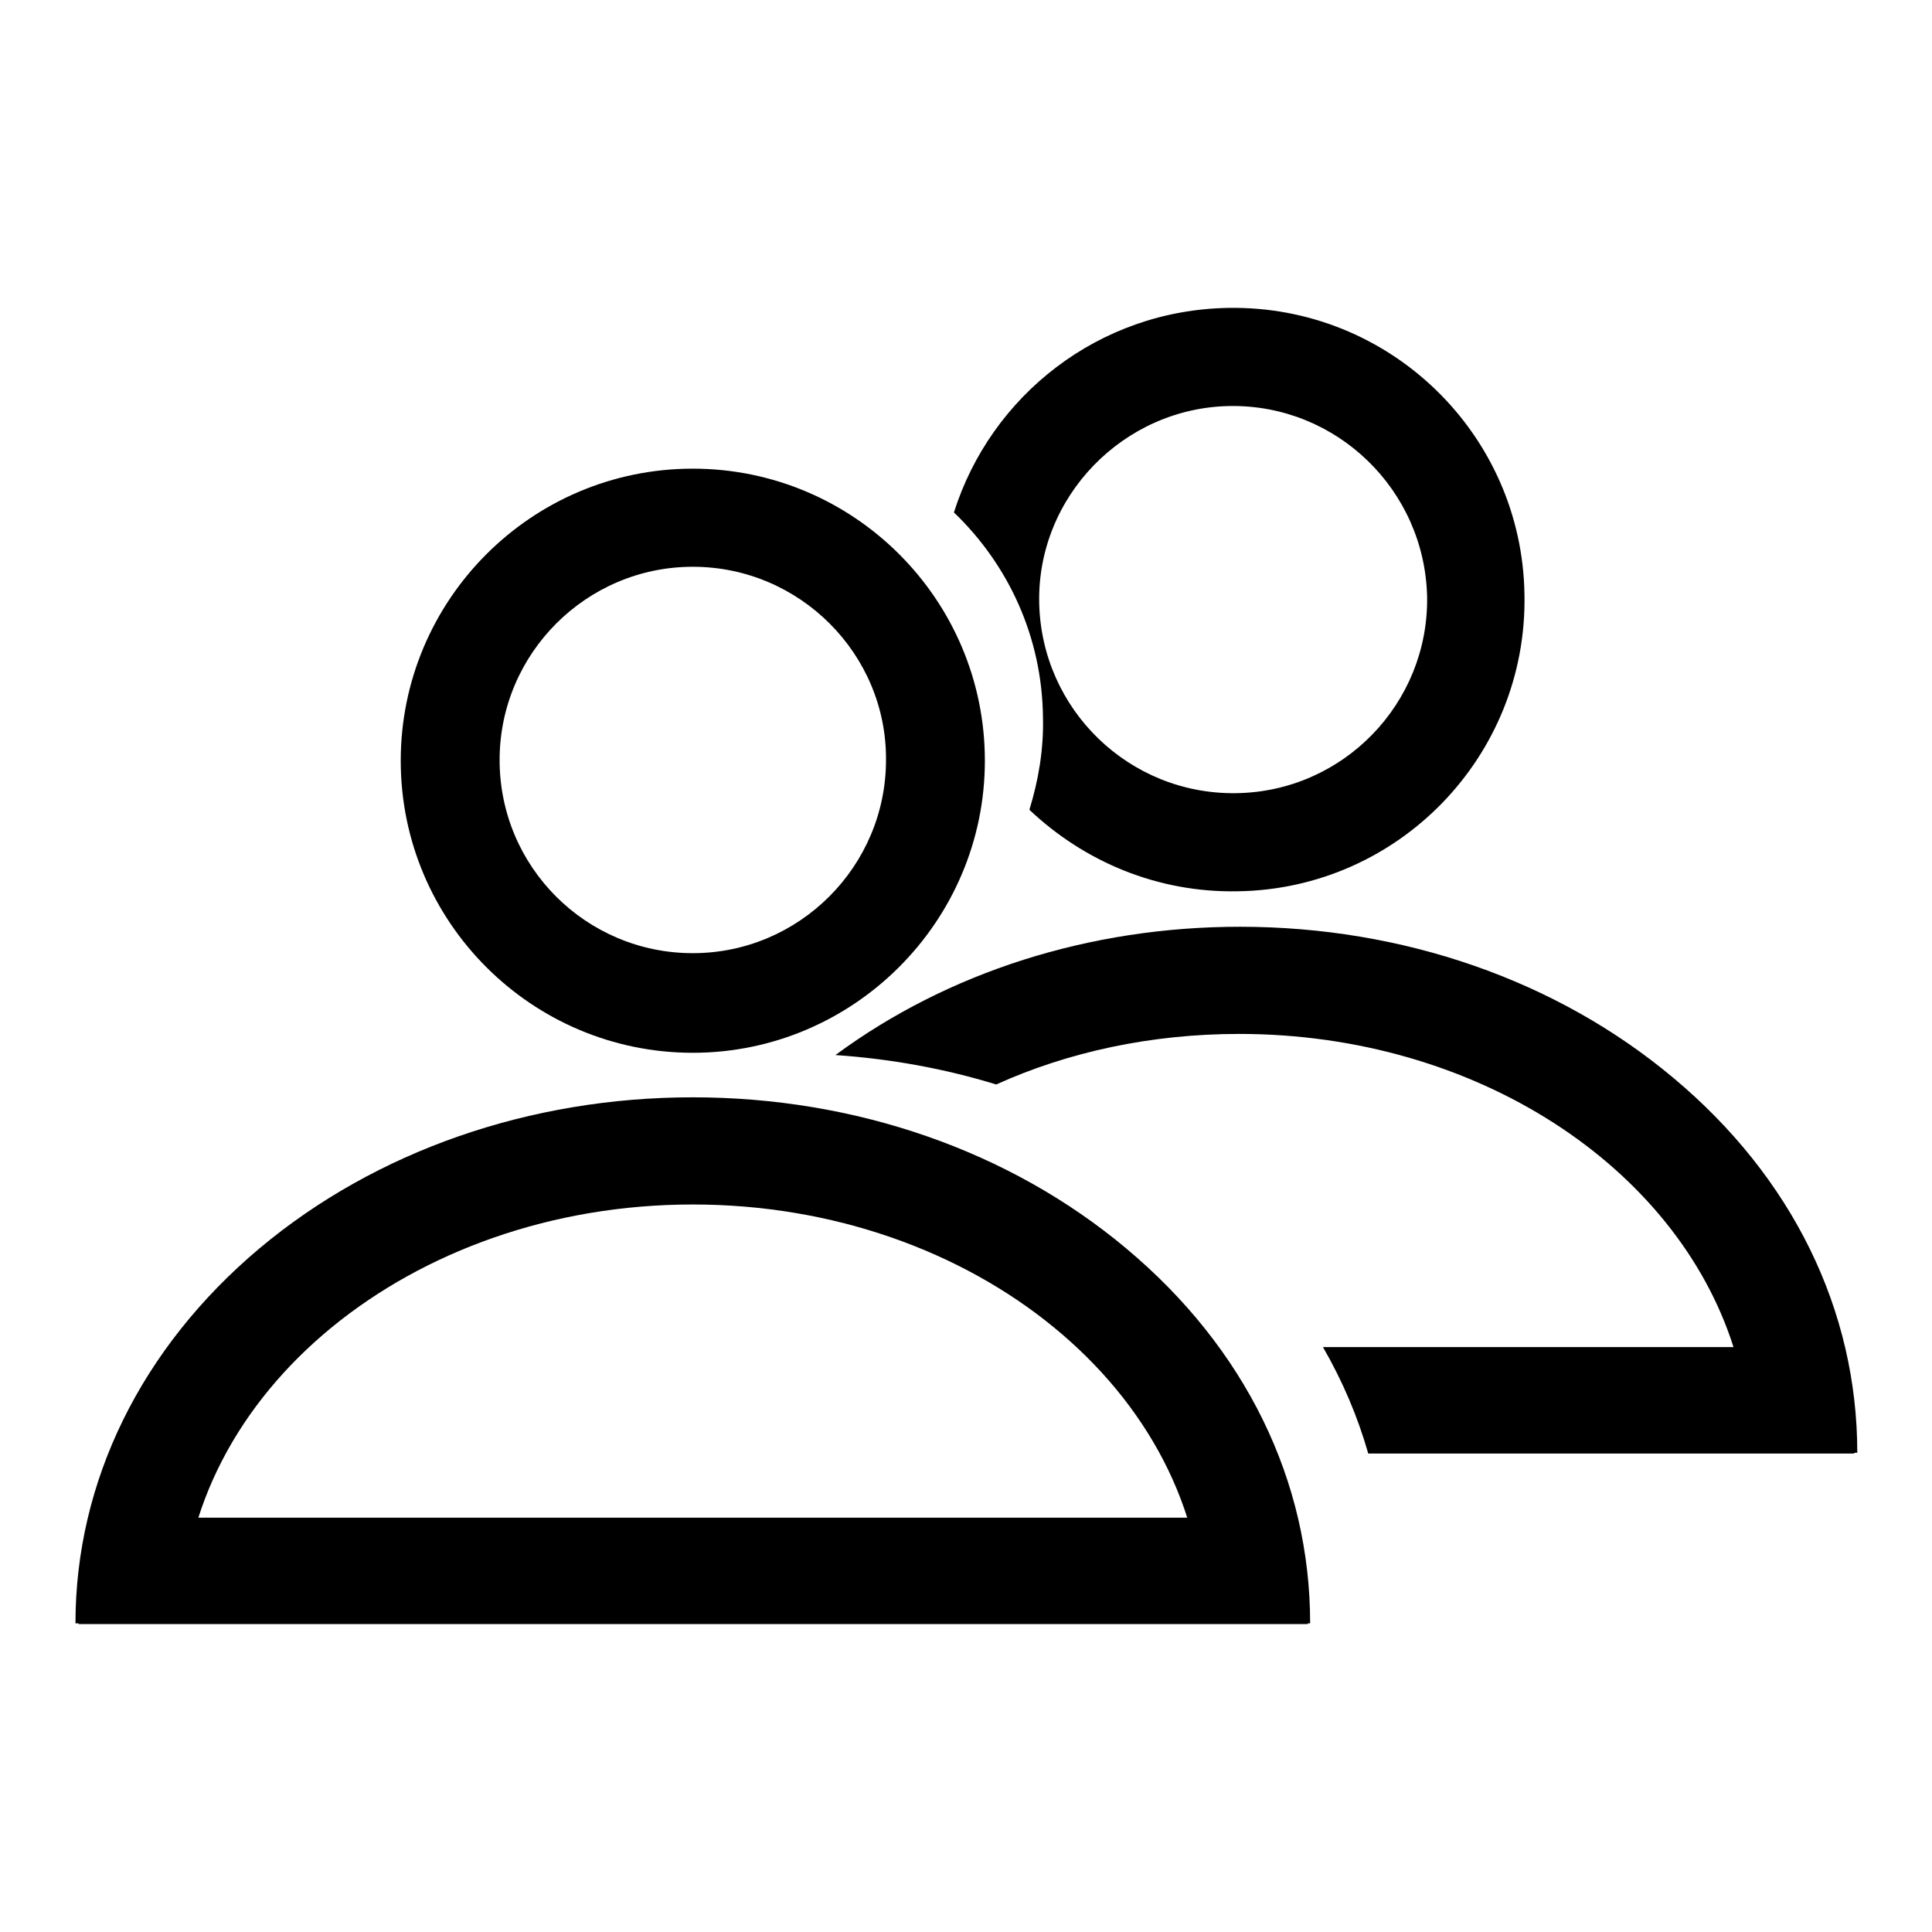 <?xml version="1.0" encoding="utf-8"?>
<!-- Svg Vector Icons : http://www.onlinewebfonts.com/icon -->
<!DOCTYPE svg PUBLIC "-//W3C//DTD SVG 1.1//EN" "http://www.w3.org/Graphics/SVG/1.1/DTD/svg11.dtd">
<svg version="1.1" xmlns="http://www.w3.org/2000/svg" xmlns:xlink="http://www.w3.org/1999/xlink" x="0px" y="0px" viewBox="0 0 256 256" enable-background="new 0 0 256 256" xml:space="preserve">
<g><g><path fill="#000000" d="M164,118.1c21.3-0.3,38.4-17.9,38-39.3c-0.3-21.3-17.9-38.4-39.3-38c-17.1,0.3-31.4,11.6-36.3,27.1c7.2,6.9,11.7,16.5,11.8,27.2c0.1,4.2-0.6,8.3-1.8,12.2C143.7,114.2,153.4,118.3,164,118.1z M163.8,105.1c-14.2,0.2-25.8-11.1-26.1-25.2S148.9,54,163,53.8c14.1-0.2,25.8,11.1,26.1,25.3C189.3,93.2,178,104.9,163.8,105.1z"/><path fill="#000000" d="M181.3,192.6c-1.4-4.9-3.4-9.6-6-14.1h54.4c-7.6-23.9-34.1-41.5-65.5-41.5c-11.7,0-22.7,2.4-32.2,6.7c-6.8-2.1-14-3.4-21.3-3.9c14.9-11,33.7-17,53.6-17c21.6,0,42,7.1,57.4,20c15.8,13.2,24.4,30.8,24.4,49.7h-0.4l0,0.1H181.3L181.3,192.6z"/><path fill="#000000" d="M91.8,139.5c-21.3,0-38.7-17.3-38.7-38.7c0-21.3,17.3-38.7,38.7-38.7c21.3,0,38.7,17.3,38.7,38.7C130.5,122.1,113.1,139.5,91.8,139.5z M91.8,75.1c-14.1,0-25.6,11.5-25.6,25.6c0,14.2,11.5,25.6,25.6,25.6c14.1,0,25.6-11.5,25.6-25.6C117.5,86.7,106,75.1,91.8,75.1z M173.6,215.1h-14.1c0-30.6-30.4-55.5-67.7-55.5c-37.3,0-67.7,24.9-67.7,55.5H10c0-18.8,8.7-36.5,24.4-49.7c15.4-12.9,35.8-20,57.4-20c21.6,0,42,7.1,57.4,20C165,178.6,173.6,196.2,173.6,215.1z M173.3,215.2H10.4l1.9-14.1h157.4L173.3,215.2z"/></g></g>
</svg>